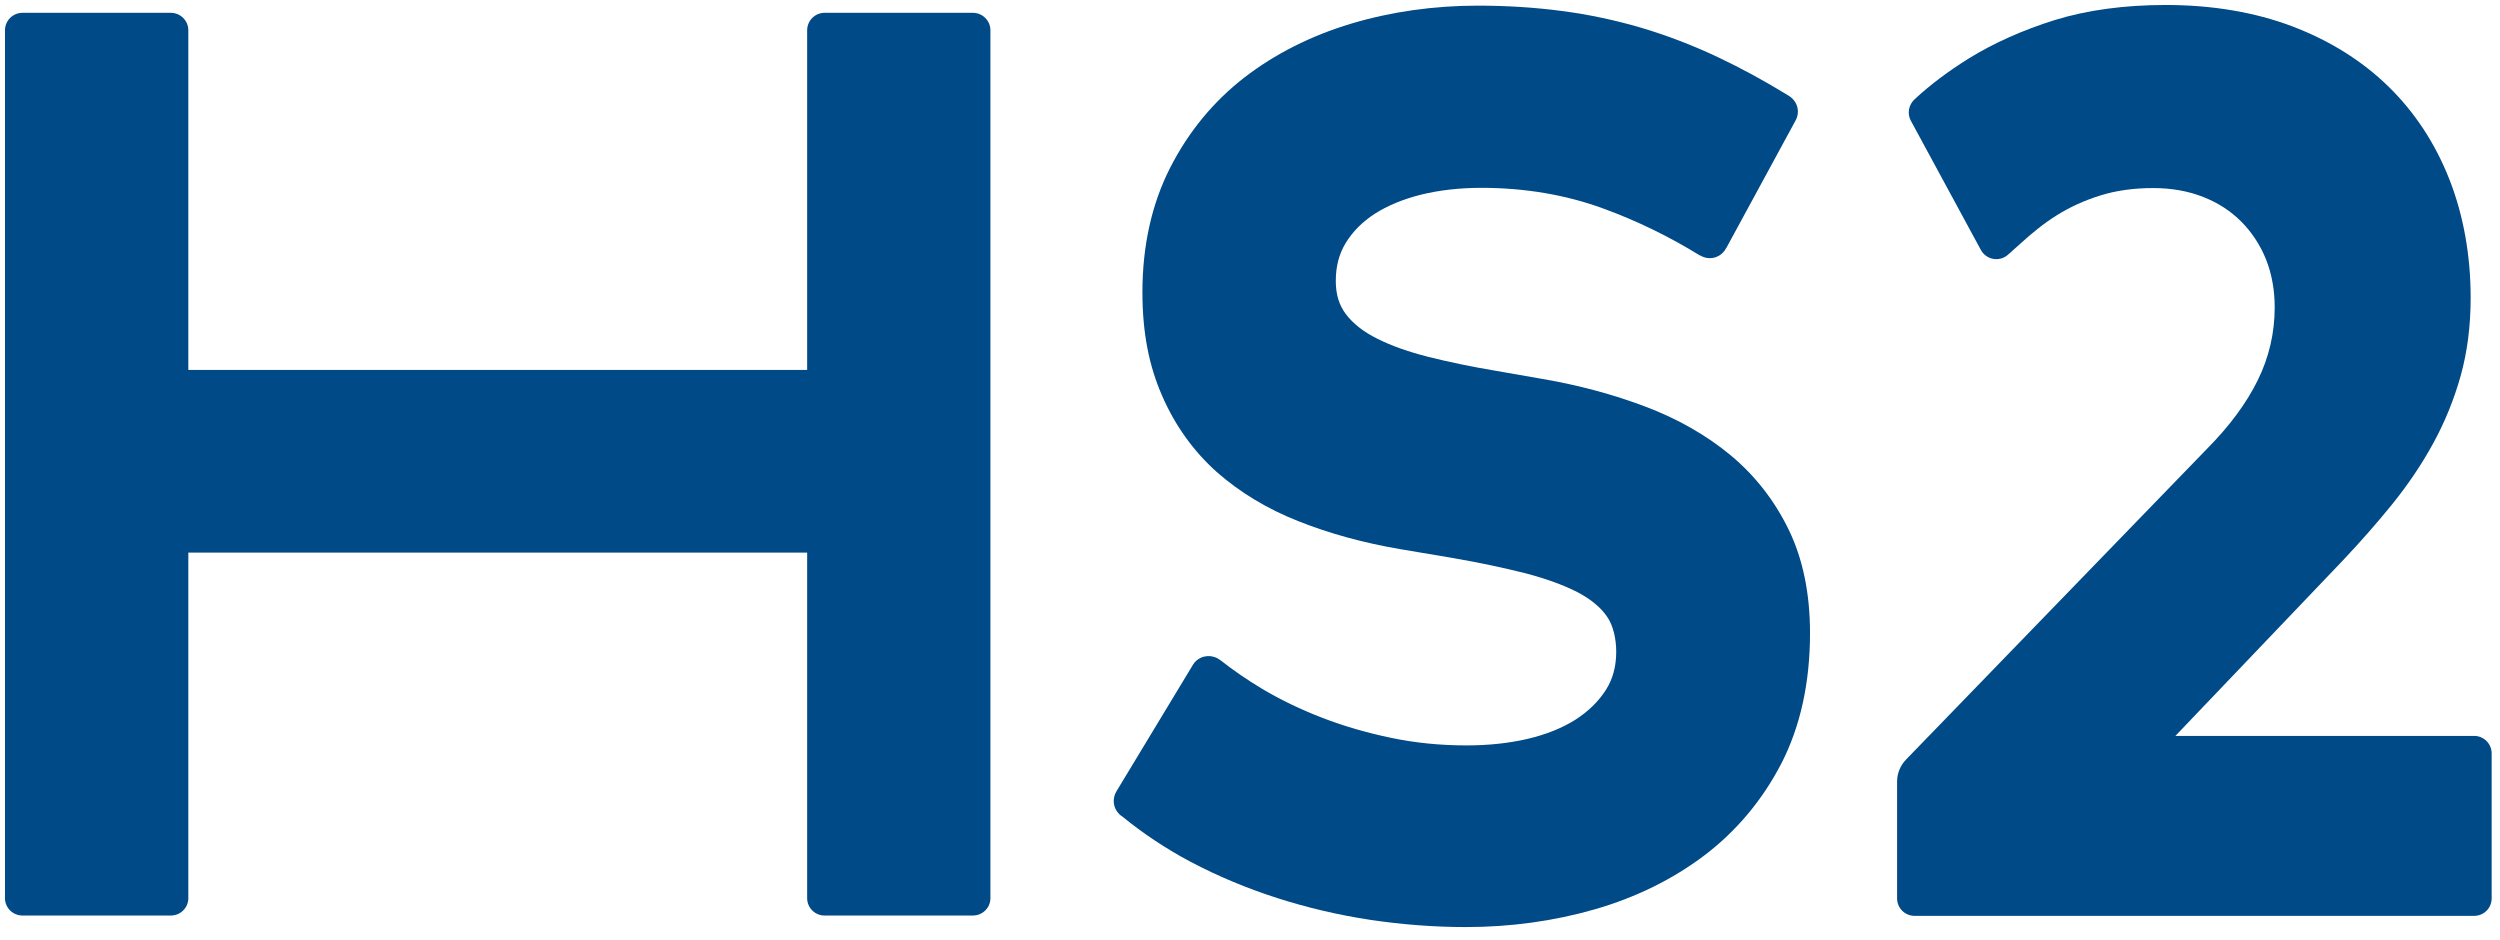 <?xml version="1.0" encoding="UTF-8"?>
<svg width="133px" height="50px" viewBox="0 0 133 50" version="1.1" xmlns="http://www.w3.org/2000/svg" xmlns:xlink="http://www.w3.org/1999/xlink">
    <!-- Generator: Sketch 51.3 (57544) - http://www.bohemiancoding.com/sketch -->
    <title>hs2</title>
    <desc>Created with Sketch.</desc>
    <defs></defs>
    <g id="Page-1" stroke="none" stroke-width="1" fill="none" fill-rule="evenodd">
        <g id="hs2" transform="translate(-2, -2)" fill="#004A87" fill-rule="nonzero">
            <path d="M44.941,3.611 L44.941,21.68 L12.019,21.68 L12.019,3.611 C12.019,3.099 11.601,2.682 11.087,2.682 L3.197,2.682 C2.683,2.682 2.265,3.099 2.265,3.611 L2.265,49.783 C2.265,50.295 2.683,50.706 3.197,50.706 L11.087,50.706 C11.601,50.706 12.019,50.295 12.019,49.783 L12.019,31.397 L44.941,31.397 L44.941,49.783 C44.941,50.295 45.354,50.706 45.868,50.706 L53.758,50.706 C54.272,50.706 54.69,50.295 54.69,49.783 L54.69,3.611 C54.69,3.099 54.272,2.682 53.758,2.682 L45.868,2.682 C45.354,2.682 44.941,3.099 44.941,3.611" id="path140"></path>
            <path d="M107.384,15.3 L103.655,8.419 C103.451,8.038 103.541,7.579 103.852,7.287 C104.689,6.506 105.663,5.78 106.745,5.106 C108.066,4.29 109.602,3.605 111.305,3.069 C113.027,2.539 115.011,2.265 117.211,2.265 C119.685,2.265 121.945,2.646 123.935,3.397 C125.931,4.153 127.659,5.231 129.057,6.596 C130.462,7.966 131.556,9.628 132.309,11.547 C133.056,13.453 133.439,15.58 133.439,17.85 C133.439,19.339 133.259,20.733 132.907,21.996 C132.554,23.253 132.064,24.457 131.454,25.571 C130.85,26.679 130.121,27.763 129.29,28.794 C128.472,29.807 127.575,30.825 126.625,31.832 L117.731,41.15 L133.624,41.15 C134.138,41.15 134.556,41.567 134.556,42.079 L134.556,49.794 C134.556,50.313 134.138,50.724 133.624,50.724 L103.858,50.724 C103.344,50.724 102.925,50.313 102.925,49.794 L102.925,43.581 C102.925,43.14 103.099,42.717 103.409,42.401 L119.392,25.898 C120.594,24.689 121.514,23.45 122.118,22.217 C122.71,21.013 123.014,19.714 123.014,18.35 C123.014,17.415 122.853,16.551 122.548,15.788 C122.237,15.026 121.795,14.353 121.239,13.793 C120.683,13.233 120.008,12.792 119.219,12.482 C118.424,12.166 117.527,12.005 116.553,12.005 C115.519,12.005 114.575,12.136 113.744,12.398 C112.907,12.655 112.124,13.012 111.431,13.447 C110.719,13.888 110.074,14.424 109.452,14.99 C109.225,15.199 109.016,15.383 108.819,15.556 C108.37,15.949 107.671,15.824 107.384,15.3" id="path142"></path>
            <path d="M97.163,30.188 C96.416,28.645 95.382,27.316 94.085,26.232 C92.8,25.166 91.276,24.29 89.543,23.635 C87.833,22.985 85.968,22.485 84.008,22.151 L81.551,21.722 C80.272,21.508 79.077,21.257 78.001,20.989 C76.943,20.721 76.028,20.4 75.269,20.018 C74.552,19.661 73.99,19.226 73.602,18.714 C73.237,18.231 73.064,17.659 73.064,16.95 C73.064,16.182 73.231,15.52 73.59,14.93 C73.96,14.323 74.474,13.804 75.132,13.376 C75.813,12.941 76.644,12.595 77.594,12.357 C78.563,12.118 79.644,11.993 80.816,11.993 C83.117,11.993 85.293,12.363 87.271,13.084 C89.118,13.757 90.846,14.609 92.435,15.592 C92.435,15.592 92.442,15.586 92.442,15.586 C92.591,15.675 92.77,15.735 92.962,15.735 C93.344,15.735 93.673,15.514 93.834,15.193 C93.834,15.193 93.84,15.193 93.84,15.193 L97.51,8.437 C97.594,8.288 97.648,8.121 97.648,7.942 C97.648,7.579 97.45,7.269 97.164,7.096 C95.896,6.316 94.629,5.625 93.392,5.041 C92.041,4.403 90.666,3.879 89.304,3.474 C87.941,3.075 86.53,2.771 85.102,2.586 C83.673,2.396 82.173,2.3 80.631,2.3 C78.276,2.3 76.005,2.622 73.877,3.26 C71.737,3.903 69.83,4.868 68.198,6.125 C66.561,7.394 65.234,9.003 64.26,10.909 C63.279,12.827 62.777,15.062 62.777,17.546 C62.777,19.714 63.13,21.466 63.823,23.051 C64.517,24.647 65.497,26.006 66.728,27.108 C67.953,28.186 69.412,29.074 71.079,29.729 C72.711,30.379 74.528,30.879 76.483,31.213 L79.238,31.677 C80.727,31.934 82.053,32.219 83.183,32.505 C84.283,32.797 85.215,33.137 85.951,33.518 C86.644,33.888 87.164,34.317 87.499,34.811 C87.827,35.282 87.983,35.997 87.983,36.67 C87.983,37.456 87.803,38.129 87.427,38.713 C87.038,39.321 86.494,39.851 85.807,40.292 C85.096,40.739 84.235,41.084 83.255,41.311 C82.257,41.543 81.169,41.656 80.009,41.656 C78.646,41.656 77.308,41.525 76.023,41.257 C74.731,40.989 73.5,40.632 72.353,40.191 C71.211,39.75 70.129,39.232 69.149,38.648 C68.324,38.153 67.583,37.641 66.913,37.111 C66.913,37.111 66.913,37.117 66.913,37.117 C66.525,36.813 65.963,36.831 65.604,37.188 C65.557,37.236 65.515,37.289 65.479,37.343 L61.391,44.105 C61.163,44.486 61.211,44.981 61.54,45.308 C61.588,45.356 61.648,45.404 61.707,45.439 C62.801,46.333 64.014,47.143 65.335,47.846 C66.794,48.615 68.348,49.264 69.95,49.777 C71.546,50.289 73.213,50.682 74.911,50.938 C76.602,51.189 78.312,51.32 79.979,51.32 C82.352,51.32 84.659,51.004 86.835,50.378 C89.029,49.747 90.995,48.776 92.681,47.501 C94.384,46.208 95.759,44.564 96.769,42.616 C97.779,40.649 98.293,38.32 98.293,35.675 C98.293,33.59 97.917,31.743 97.164,30.188" id="path144"></path>
        </g>
    </g>
</svg>